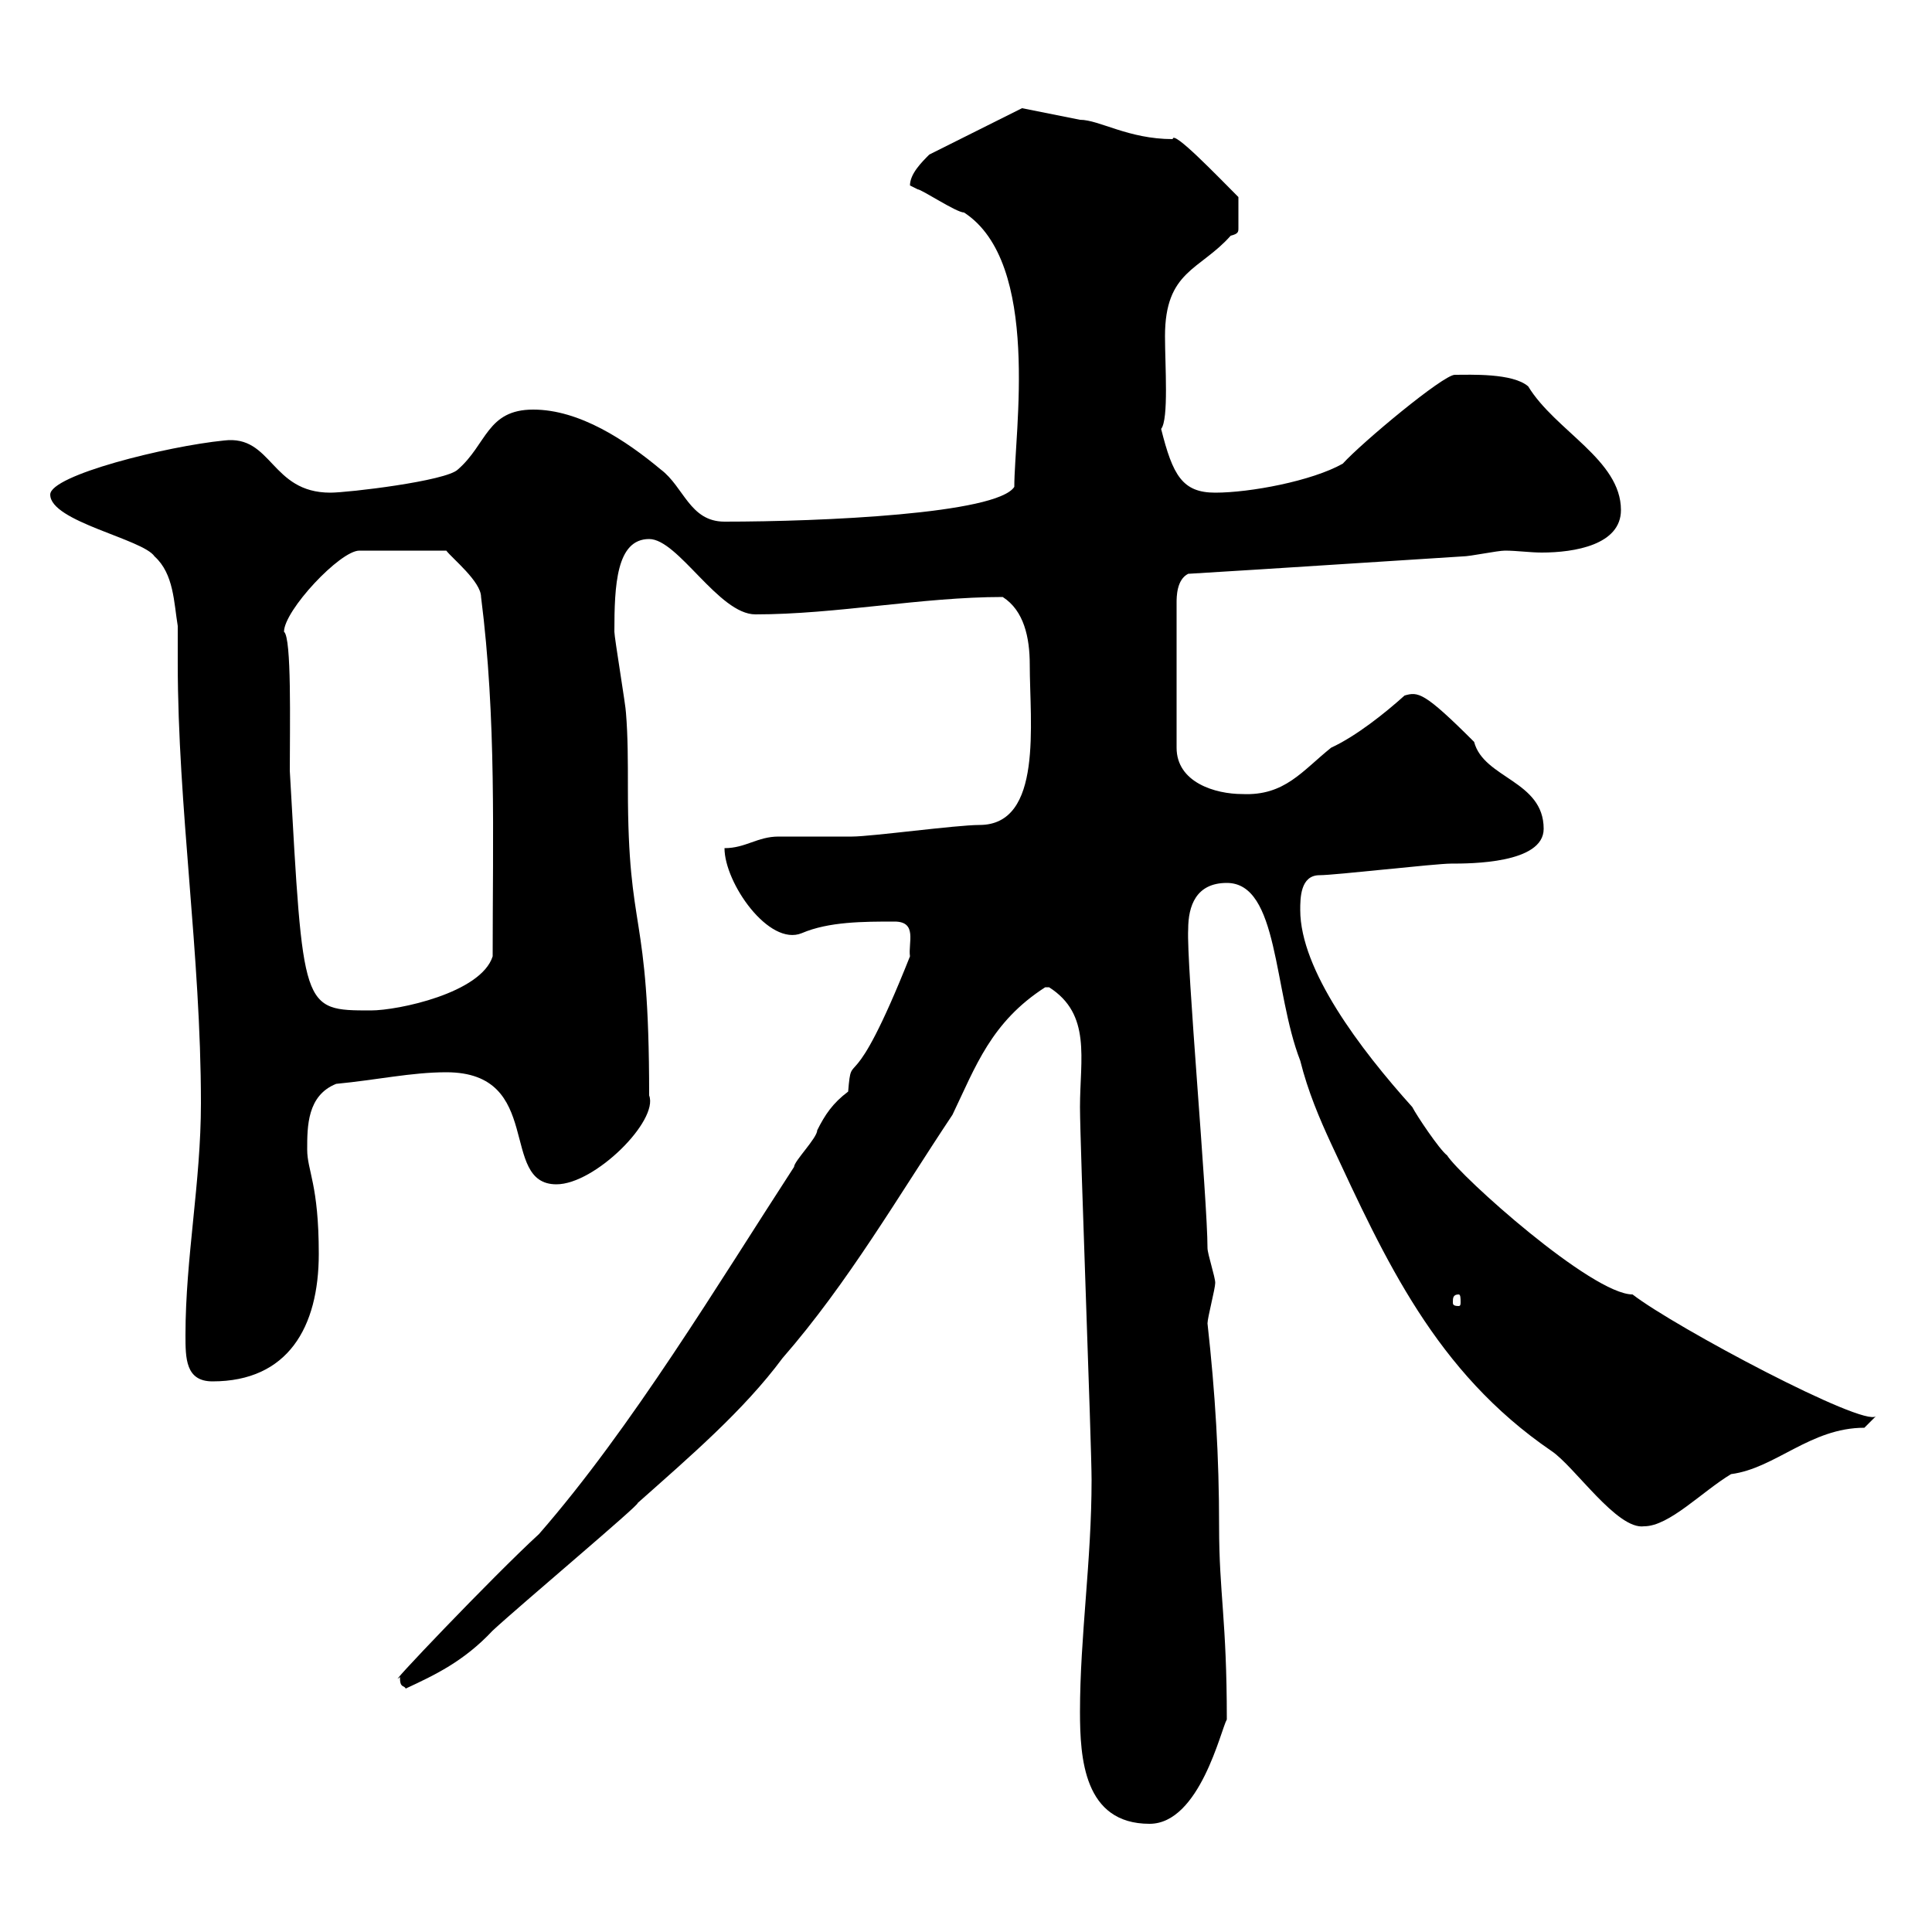 <svg xmlns="http://www.w3.org/2000/svg" xmlns:xlink="http://www.w3.org/1999/xlink" width="300" height="300"><path d="M167.70 265.80C167.70 273 168.30 283.20 178.50 283.20C186.30 283.20 189.60 268.50 190.50 267C190.50 251.40 189.30 247.50 189.30 237C189.30 226.20 188.70 216.30 187.50 205.50C187.50 204.60 188.70 200.10 188.70 199.20C188.70 198.30 187.50 194.70 187.50 193.80C187.50 186.30 184.20 149.40 184.50 144.30C184.50 140.70 185.70 137.10 190.50 137.10C198.60 137.10 197.70 153.90 201.90 164.70C203.10 169.50 204.90 173.70 206.70 177.60C215.10 195.60 222.90 213 240.90 225.30C244.50 227.70 251.10 237.60 255.30 237C259.20 237 264.30 231.60 268.80 228.90C275.70 228 281.10 221.70 289.50 221.70C289.50 221.70 291.30 219.90 291.30 219.90C289.50 221.70 260.10 206.10 253.50 201C247.20 201 226.80 182.70 224.70 179.40C223.50 178.50 219.90 173.10 219.30 171.90C211.20 162.90 201.90 150.60 201.90 141.30C201.90 139.50 201.90 135.90 204.90 135.90C207.30 135.90 222.90 134.10 225.30 134.10C228.30 134.10 239.70 134.10 239.70 128.70C239.70 121.20 230.40 120.90 228.90 115.20C221.10 107.40 220.20 107.40 218.10 108C215.10 110.70 210.60 114.30 206.70 116.10C202.20 119.70 199.50 123.60 192.90 123.30C188.70 123.30 182.70 121.50 182.70 116.10L182.70 93.60C182.70 92.70 182.70 90 184.50 89.10C199.50 88.20 212.70 87.30 227.10 86.40C228.30 86.40 232.50 85.50 233.70 85.50C235.50 85.50 237.60 85.80 239.40 85.80C244.50 85.80 251.70 84.60 251.70 79.20C251.70 71.40 241.50 66.90 237.30 60C234.90 57.90 228.30 58.20 225.90 58.20C224.10 58.20 211.50 68.70 208.50 72C203.70 74.70 194.10 76.50 188.70 76.50C183.60 76.50 182.10 73.80 180.30 66.60C181.50 65.10 180.90 56.70 180.90 52.20C180.90 42 186.30 42 191.10 36.60C192.30 36.30 192.30 36 192.30 35.40C192.30 34.80 192.30 33.30 192.30 30.60C189 27.30 182.10 20.10 182.10 21.60C175.20 21.60 170.70 18.60 167.70 18.60C164.70 18 158.70 16.80 158.70 16.80L144.30 24C143.10 25.20 141.30 27 141.30 28.80C141.30 28.80 142.50 29.40 142.50 29.40C143.10 29.40 148.50 33 149.70 33C161.70 40.80 157.50 67.20 157.50 75.60C154.80 79.80 127.50 81 112.50 81C107.10 81 106.20 75.60 102.60 72.90C97.20 68.40 90 63.60 82.80 63.60C75.60 63.60 75.60 69 71.10 72.90C69.30 74.70 54 76.50 51.30 76.50C42 76.50 42.30 67.50 34.80 68.40C25.80 69.30 7.80 73.80 7.80 76.80C7.80 81 22.20 83.70 24 86.40C27 89.10 27 93.60 27.60 97.20C27.60 99 27.60 101.10 27.60 102.90C27.60 125.40 31.20 148.20 31.20 171.30C31.20 183.60 28.80 195.30 28.80 207.30C28.80 210.90 28.80 214.50 33 214.50C44.70 214.50 49.50 206.10 49.50 194.70C49.50 183.90 47.70 181.80 47.70 178.50C47.70 174.90 47.70 170.10 52.20 168.30C58.50 167.70 63.90 166.50 69.30 166.50C84.60 166.50 77.40 183.90 86.40 183.90C92.40 183.90 102.30 174 100.80 170.10C100.80 140.40 97.50 145.80 97.50 122.40C97.50 118.20 97.50 114.30 97.20 110.70C97.20 109.80 95.40 99 95.40 98.10C95.40 90.90 95.70 83.70 100.80 83.70C105.30 83.70 111.60 95.40 117.30 95.40C129.90 95.40 143.10 92.70 155.70 92.70C159 94.80 159.90 99 159.90 103.20C159.90 112.20 162 128.10 152.10 128.10C148.50 128.10 135.30 129.90 132.30 129.90C131.70 129.90 121.50 129.90 120.90 129.90C117.60 129.90 115.80 131.70 112.50 131.70C112.50 137.10 119.40 147 124.50 144.90C128.70 143.10 134.10 143.10 138.90 143.10C142.50 143.10 141 146.40 141.30 148.50C132 171.90 132.30 162.30 131.70 169.50C129.30 171.30 128.10 173.10 126.90 175.50C126.90 176.70 123.30 180.30 123.30 181.20C111.60 199.20 98.10 221.70 83.70 238.20C76.50 244.80 59.10 263.10 62.10 260.40C62.10 262.20 62.70 261.60 63 262.20C67.50 260.10 72 258 76.50 253.20C80.70 249.30 99.60 233.40 99 233.40C107.10 226.20 115.50 219 121.50 210.90C131.70 199.20 139.50 185.70 147.90 173.10C151.50 165.60 153.90 158.70 162.30 153.30C162.30 153.30 162.30 153.30 162.90 153.30C169.50 157.50 167.70 164.40 167.70 171.90C167.70 177.60 169.50 224.40 169.50 229.80C169.50 242.40 167.70 254.10 167.70 265.80ZM226.50 201C226.80 201 226.80 201.60 226.80 202.20C226.80 202.50 226.80 202.80 226.50 202.80C225.60 202.80 225.60 202.50 225.60 202.20C225.60 201.60 225.60 201 226.50 201ZM45 119.70C45 112.50 45.30 99 44.10 98.10C44.10 94.80 52.80 85.50 55.80 85.50L69.30 85.50C70.20 86.70 74.70 90.30 74.70 92.70C77.10 111.60 76.50 129.90 76.50 148.50C74.70 154.20 61.80 156.90 57.60 156.90C46.80 156.90 47.10 156.90 45 119.70Z"/></svg>